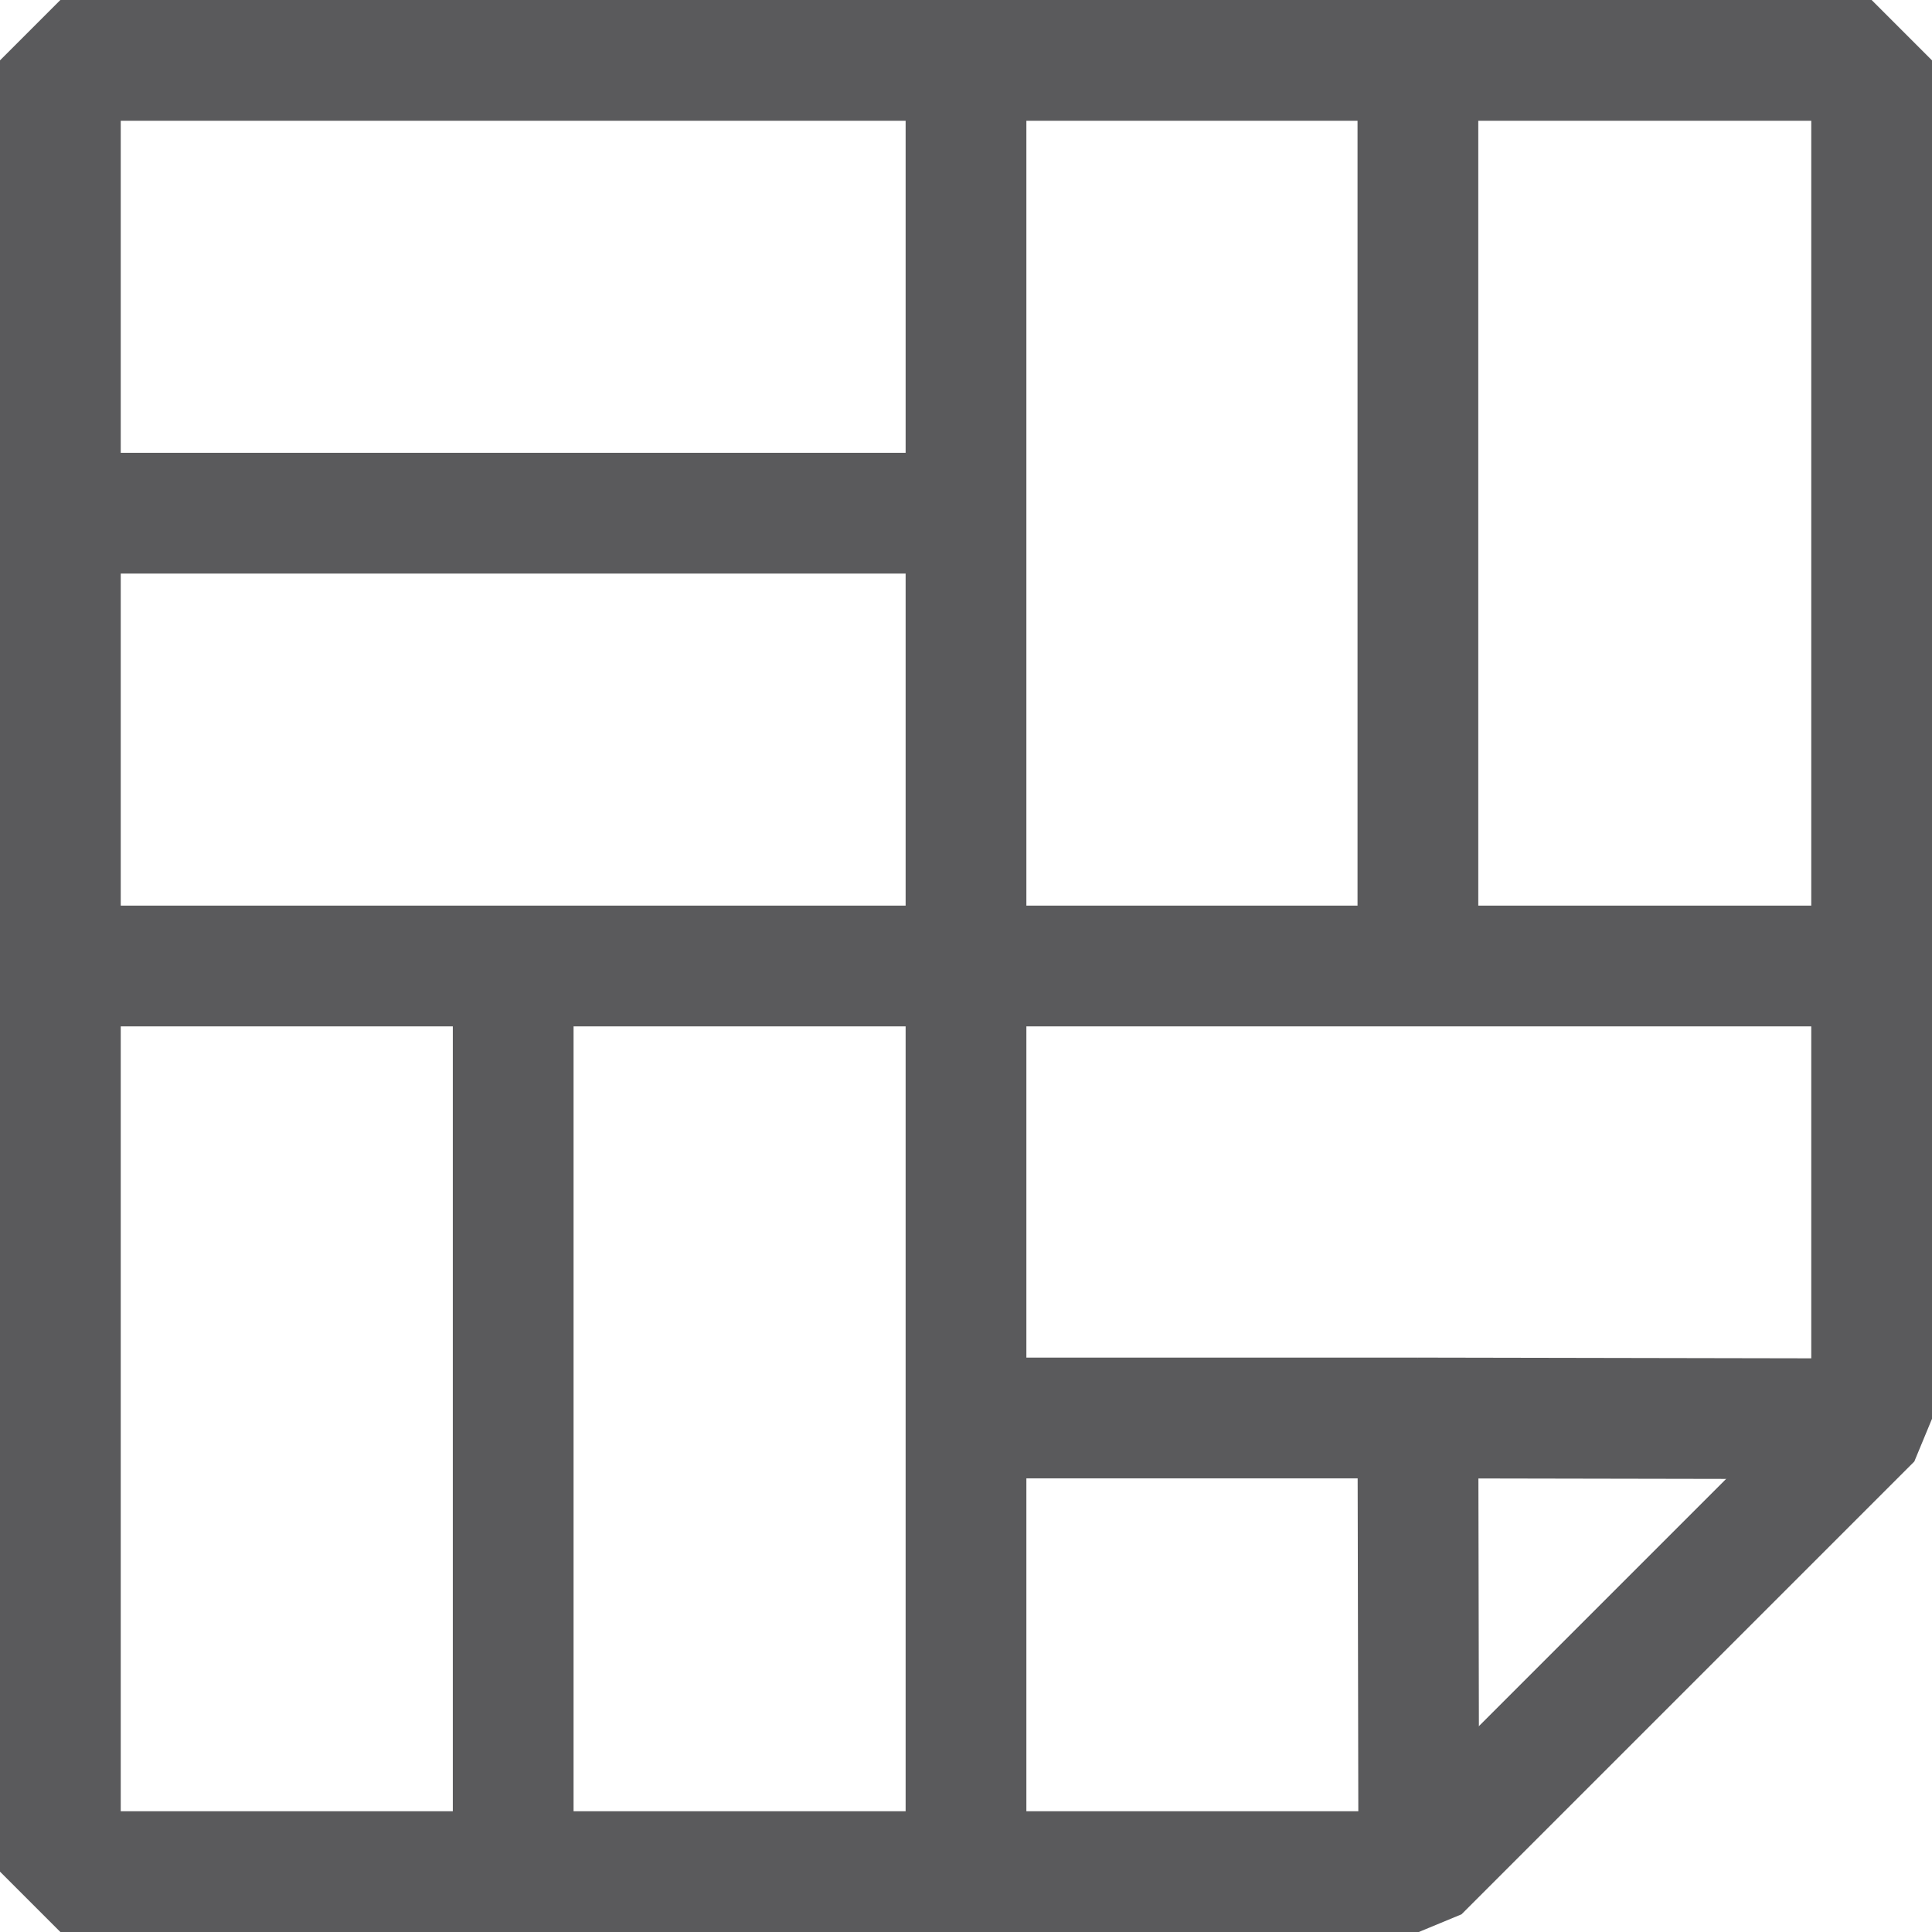 <?xml version="1.0" encoding="UTF-8"?> <svg xmlns="http://www.w3.org/2000/svg" id="Layer_2" data-name="Layer 2" viewBox="0 0 320 320"><defs><style> .cls-1 { fill: none; stroke: #5a5a5c; stroke-linejoin: bevel; stroke-width: 20px; } </style></defs><g id="Layer_1-2" data-name="Layer 1"><g><polygon class="cls-1" points="235 310 10 310 10 10 310 10 310 235 235 310"></polygon><polyline class="cls-1" points="310 235 234.85 234.86 235 310"></polyline><line class="cls-1" x1="160" y1="10" x2="160" y2="310"></line><line class="cls-1" x1="310" y1="160" x2="10" y2="160"></line><line class="cls-1" x1="234.85" y1="10" x2="234.85" y2="160"></line><line class="cls-1" x1="160" y1="234.86" x2="234.85" y2="234.86"></line><line class="cls-1" x1="85" y1="160" x2="85" y2="310"></line><line class="cls-1" x1="160" y1="85" x2="10" y2="85"></line></g></g></svg> 